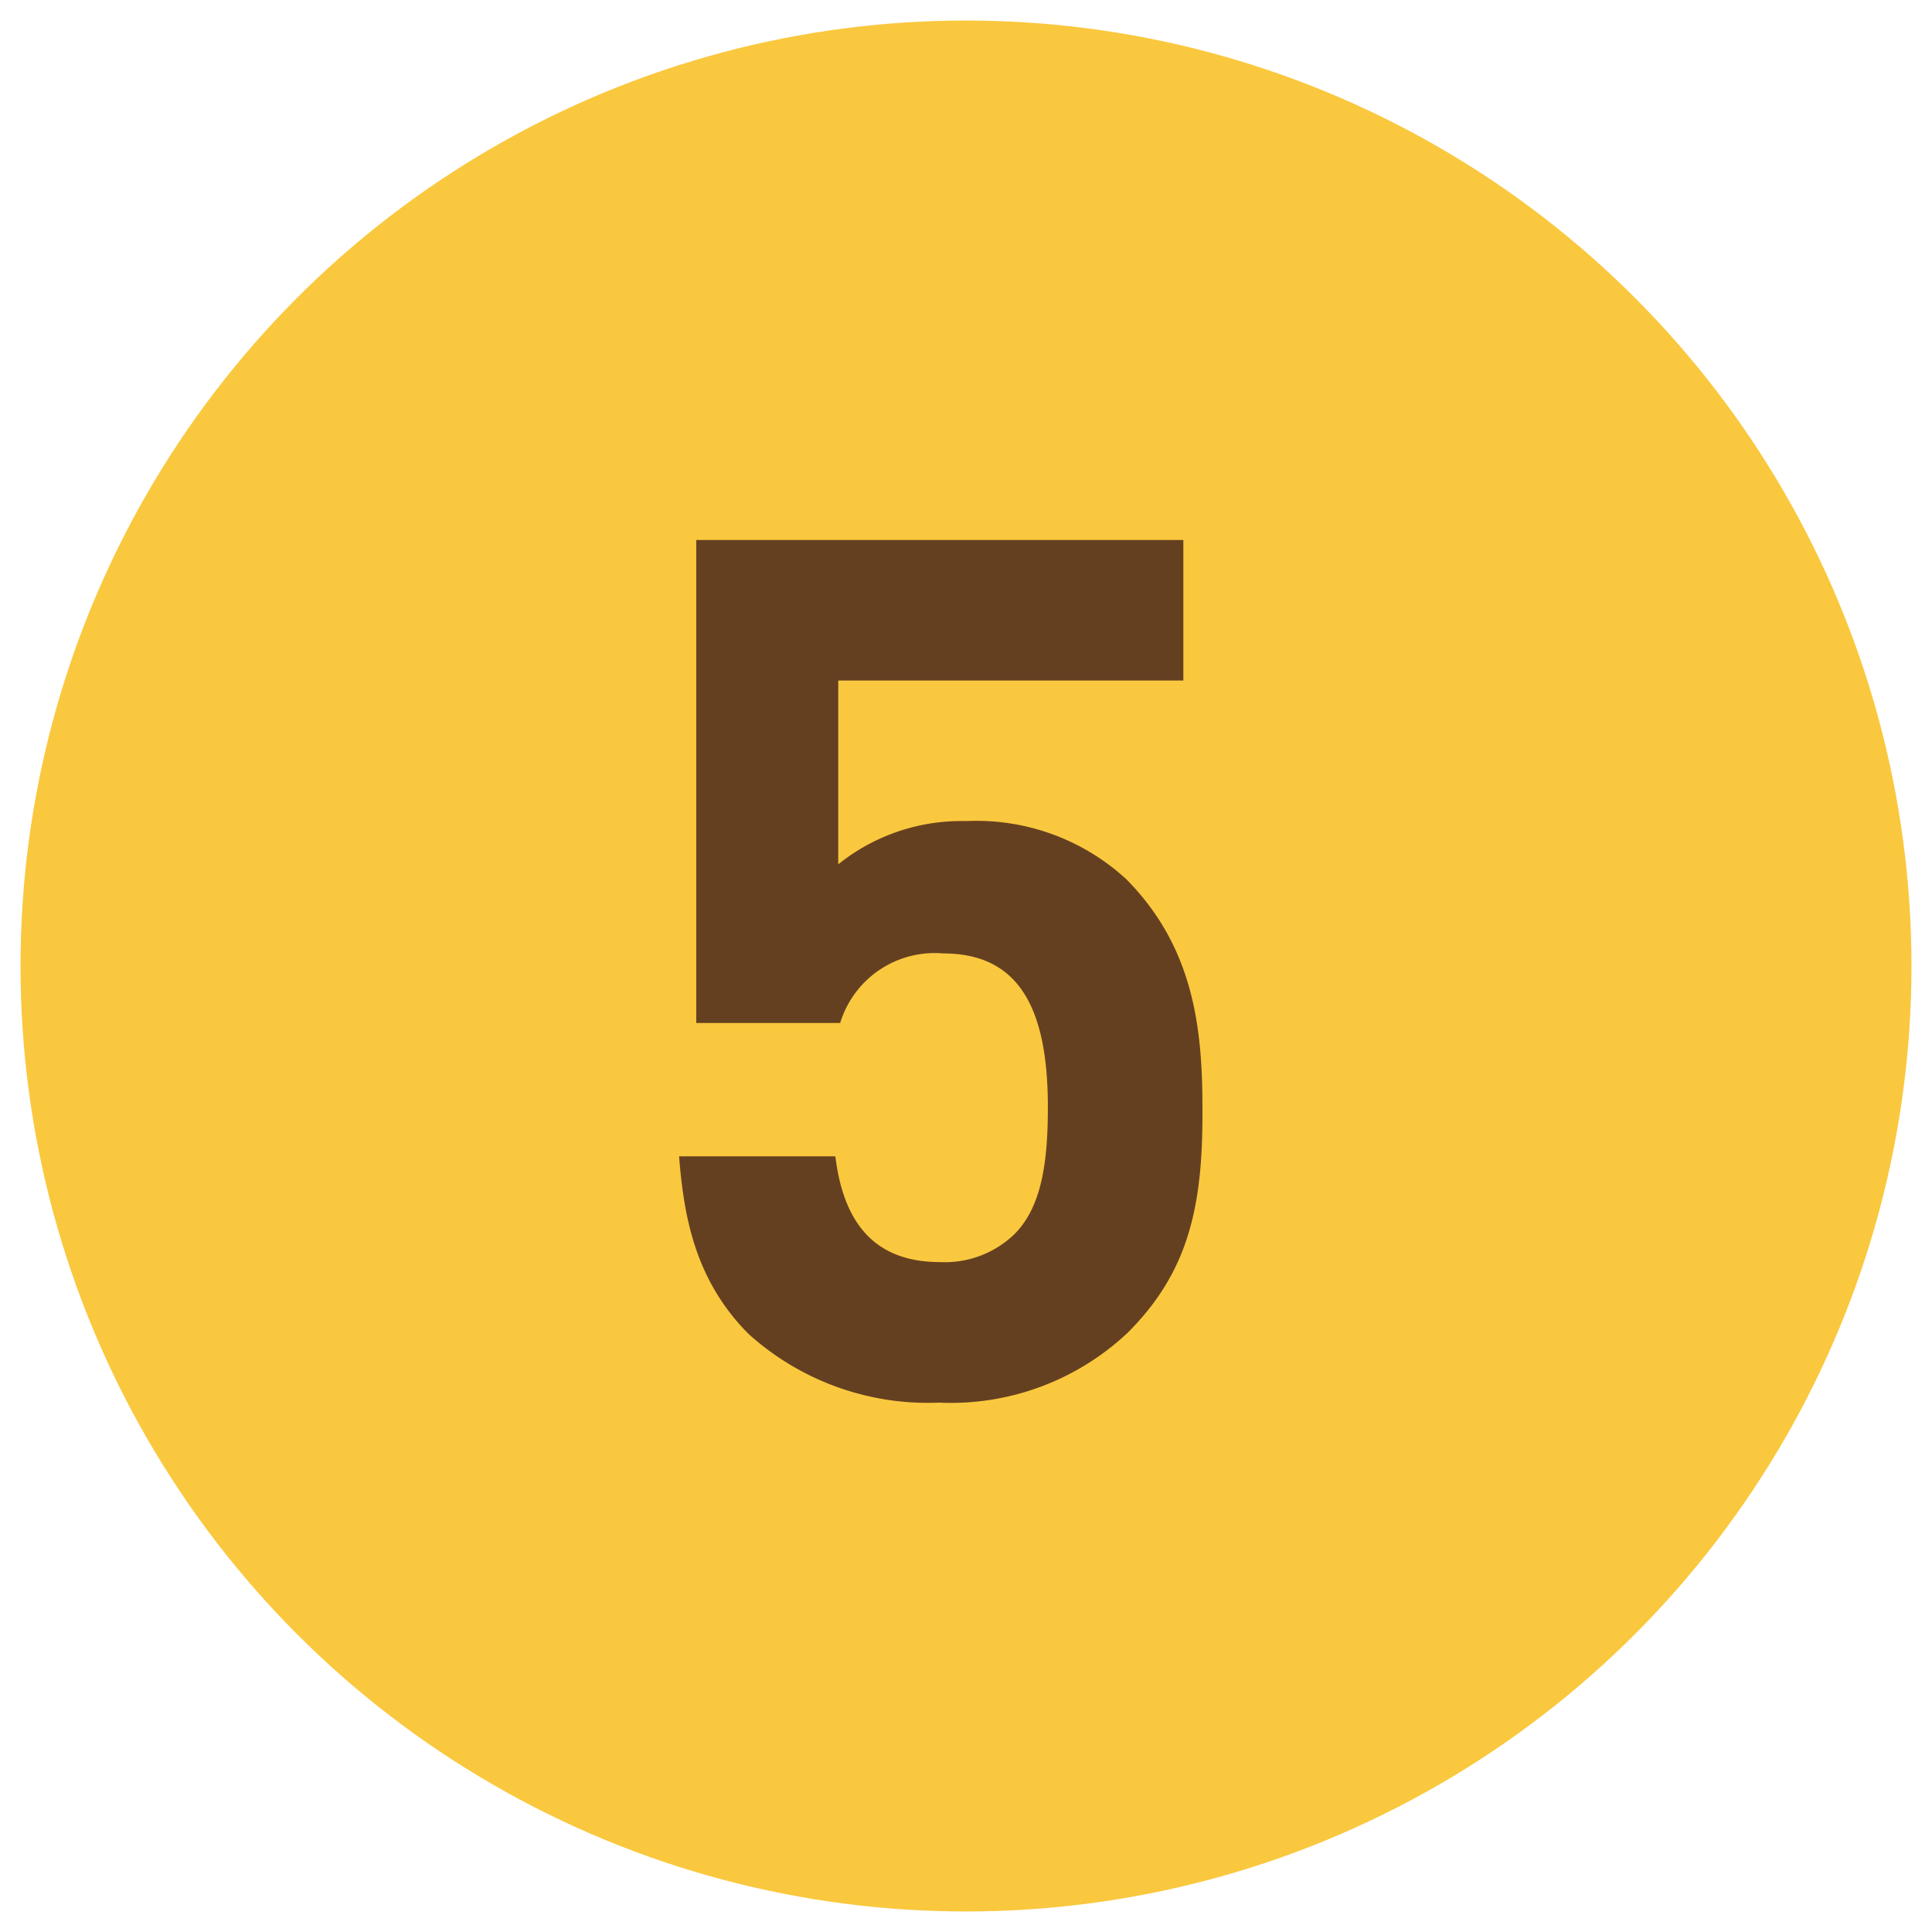<svg xmlns="http://www.w3.org/2000/svg" width="80" height="80" viewBox="0 0 80 80"><defs><style>.cls-1{fill:#fac83e;}.cls-2{fill:#654020;}.cls-3{fill:none;}</style></defs><g id="レイヤー_2" data-name="レイヤー 2"><g id="レイヤー_1-2" data-name="レイヤー 1"><circle class="cls-1" cx="40" cy="40" r="39.15"/><path class="cls-2" d="M46.69,55.19a10.68,10.68,0,0,1-7.8,2.89A11.09,11.09,0,0,1,31,55.24c-2.18-2.19-2.68-4.77-2.88-7.36h6.47c.34,2.78,1.64,4.38,4.33,4.38A4.15,4.15,0,0,0,42,51.11c1.14-1.14,1.39-3,1.39-5.27,0-4.08-1.19-6.36-4.33-6.36a4.09,4.09,0,0,0-4.27,2.88H28.83v-20H49v5.82H34.71v7.61A8.13,8.13,0,0,1,40,34a9.16,9.16,0,0,1,6.62,2.39c2.78,2.79,3.17,6.12,3.17,9.45C49.82,49.82,49.28,52.61,46.69,55.19Z"/><rect class="cls-3" width="80" height="80"/></g></g></svg>